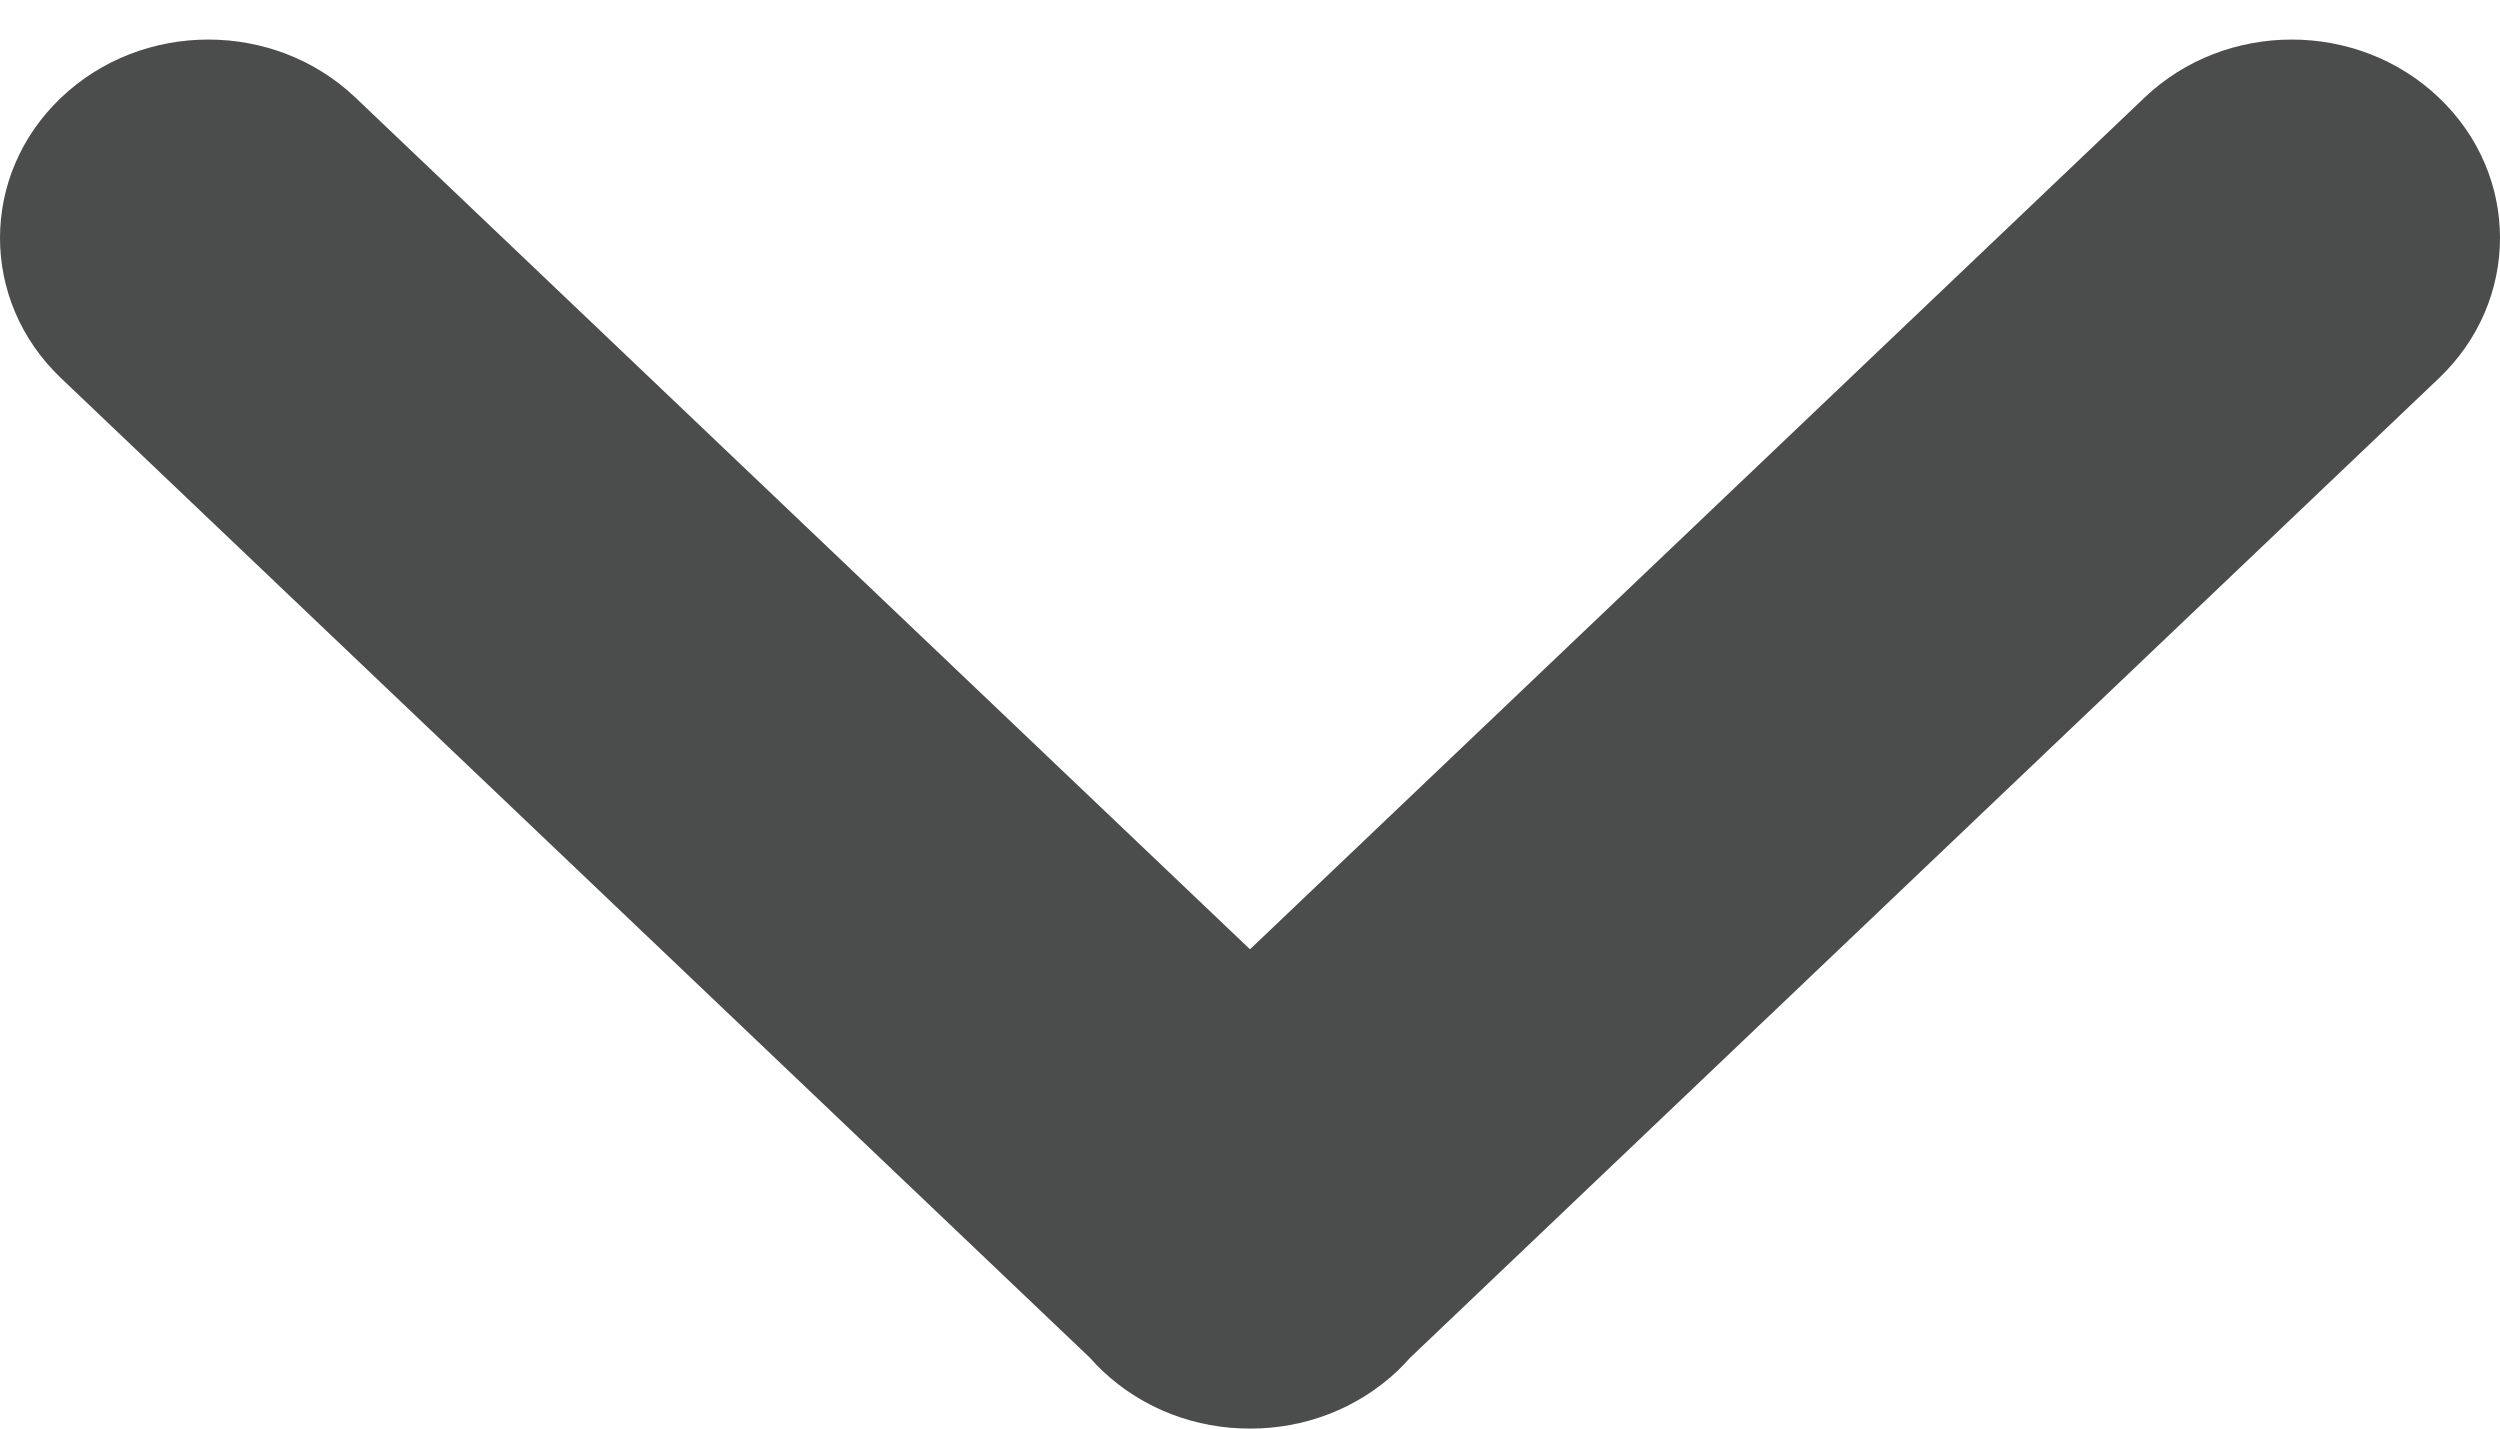 <svg width="14" height="8" viewBox="0 0 14 8" fill="none" xmlns="http://www.w3.org/2000/svg">
<path fill-rule="evenodd" clip-rule="evenodd" d="M7 8C6.7 8.001 6.401 7.892 6.172 7.675C6.148 7.652 6.125 7.628 6.104 7.604L0.342 2.118C-0.114 1.684 -0.114 0.981 0.342 0.547C0.797 0.113 1.536 0.113 1.991 0.547L7 5.316L12.009 0.547C12.464 0.113 13.203 0.113 13.658 0.547C14.114 0.981 14.114 1.684 13.658 2.118L7.896 7.604C7.875 7.628 7.852 7.652 7.828 7.675C7.599 7.892 7.3 8.001 7 8Z" fill="#4B4D4D"/>
</svg>
